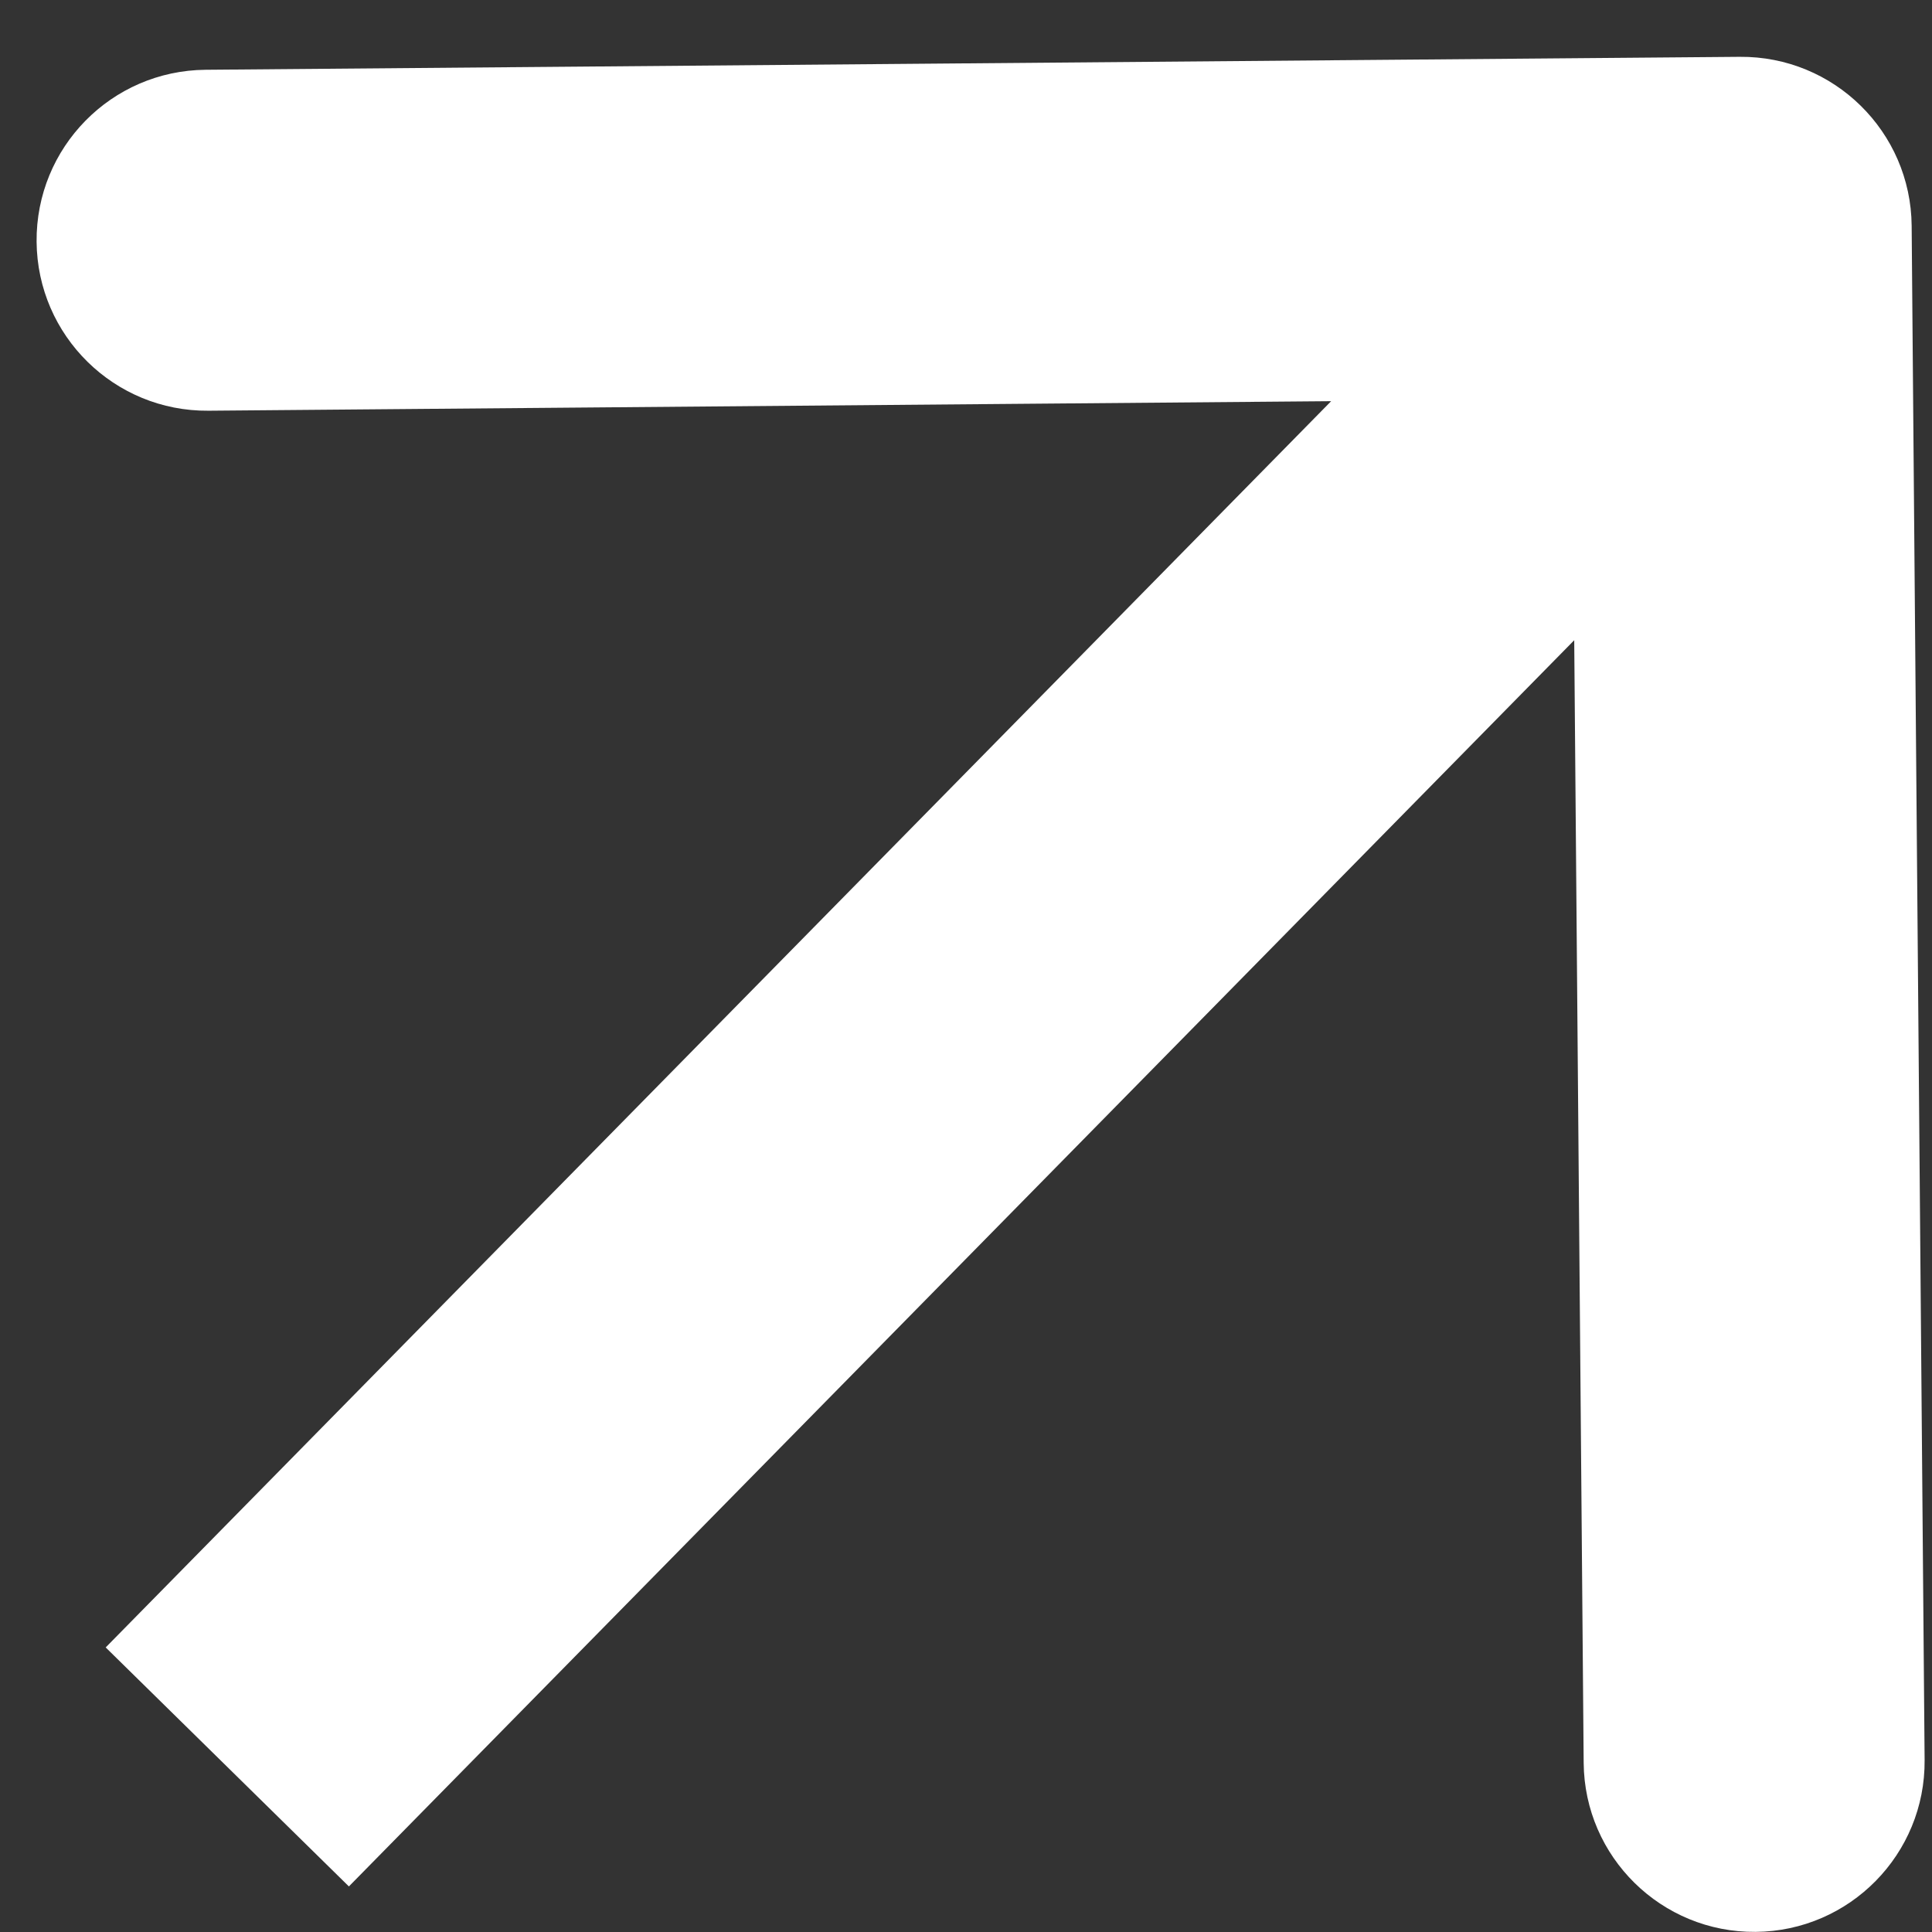 <?xml version="1.0" encoding="UTF-8"?> <svg xmlns="http://www.w3.org/2000/svg" width="17" height="17" viewBox="0 0 17 17" fill="none"><rect x="0" y="0" width="17" height="17" fill="#333333" stroke="none"/><path d="M16.821 1.987C16.814 1.159 16.137 0.493 15.308 0.5L1.809 0.614C0.98 0.621 0.315 1.298 0.322 2.127C0.329 2.955 1.006 3.621 1.834 3.614L13.834 3.512L13.935 15.512C13.942 16.34 14.619 17.006 15.448 16.999C16.276 16.992 16.942 16.315 16.935 15.487L16.821 1.987ZM3.07 16.599L16.391 3.051L14.252 0.948L0.93 14.496L3.07 16.599Z" fill="white"></path></svg> 